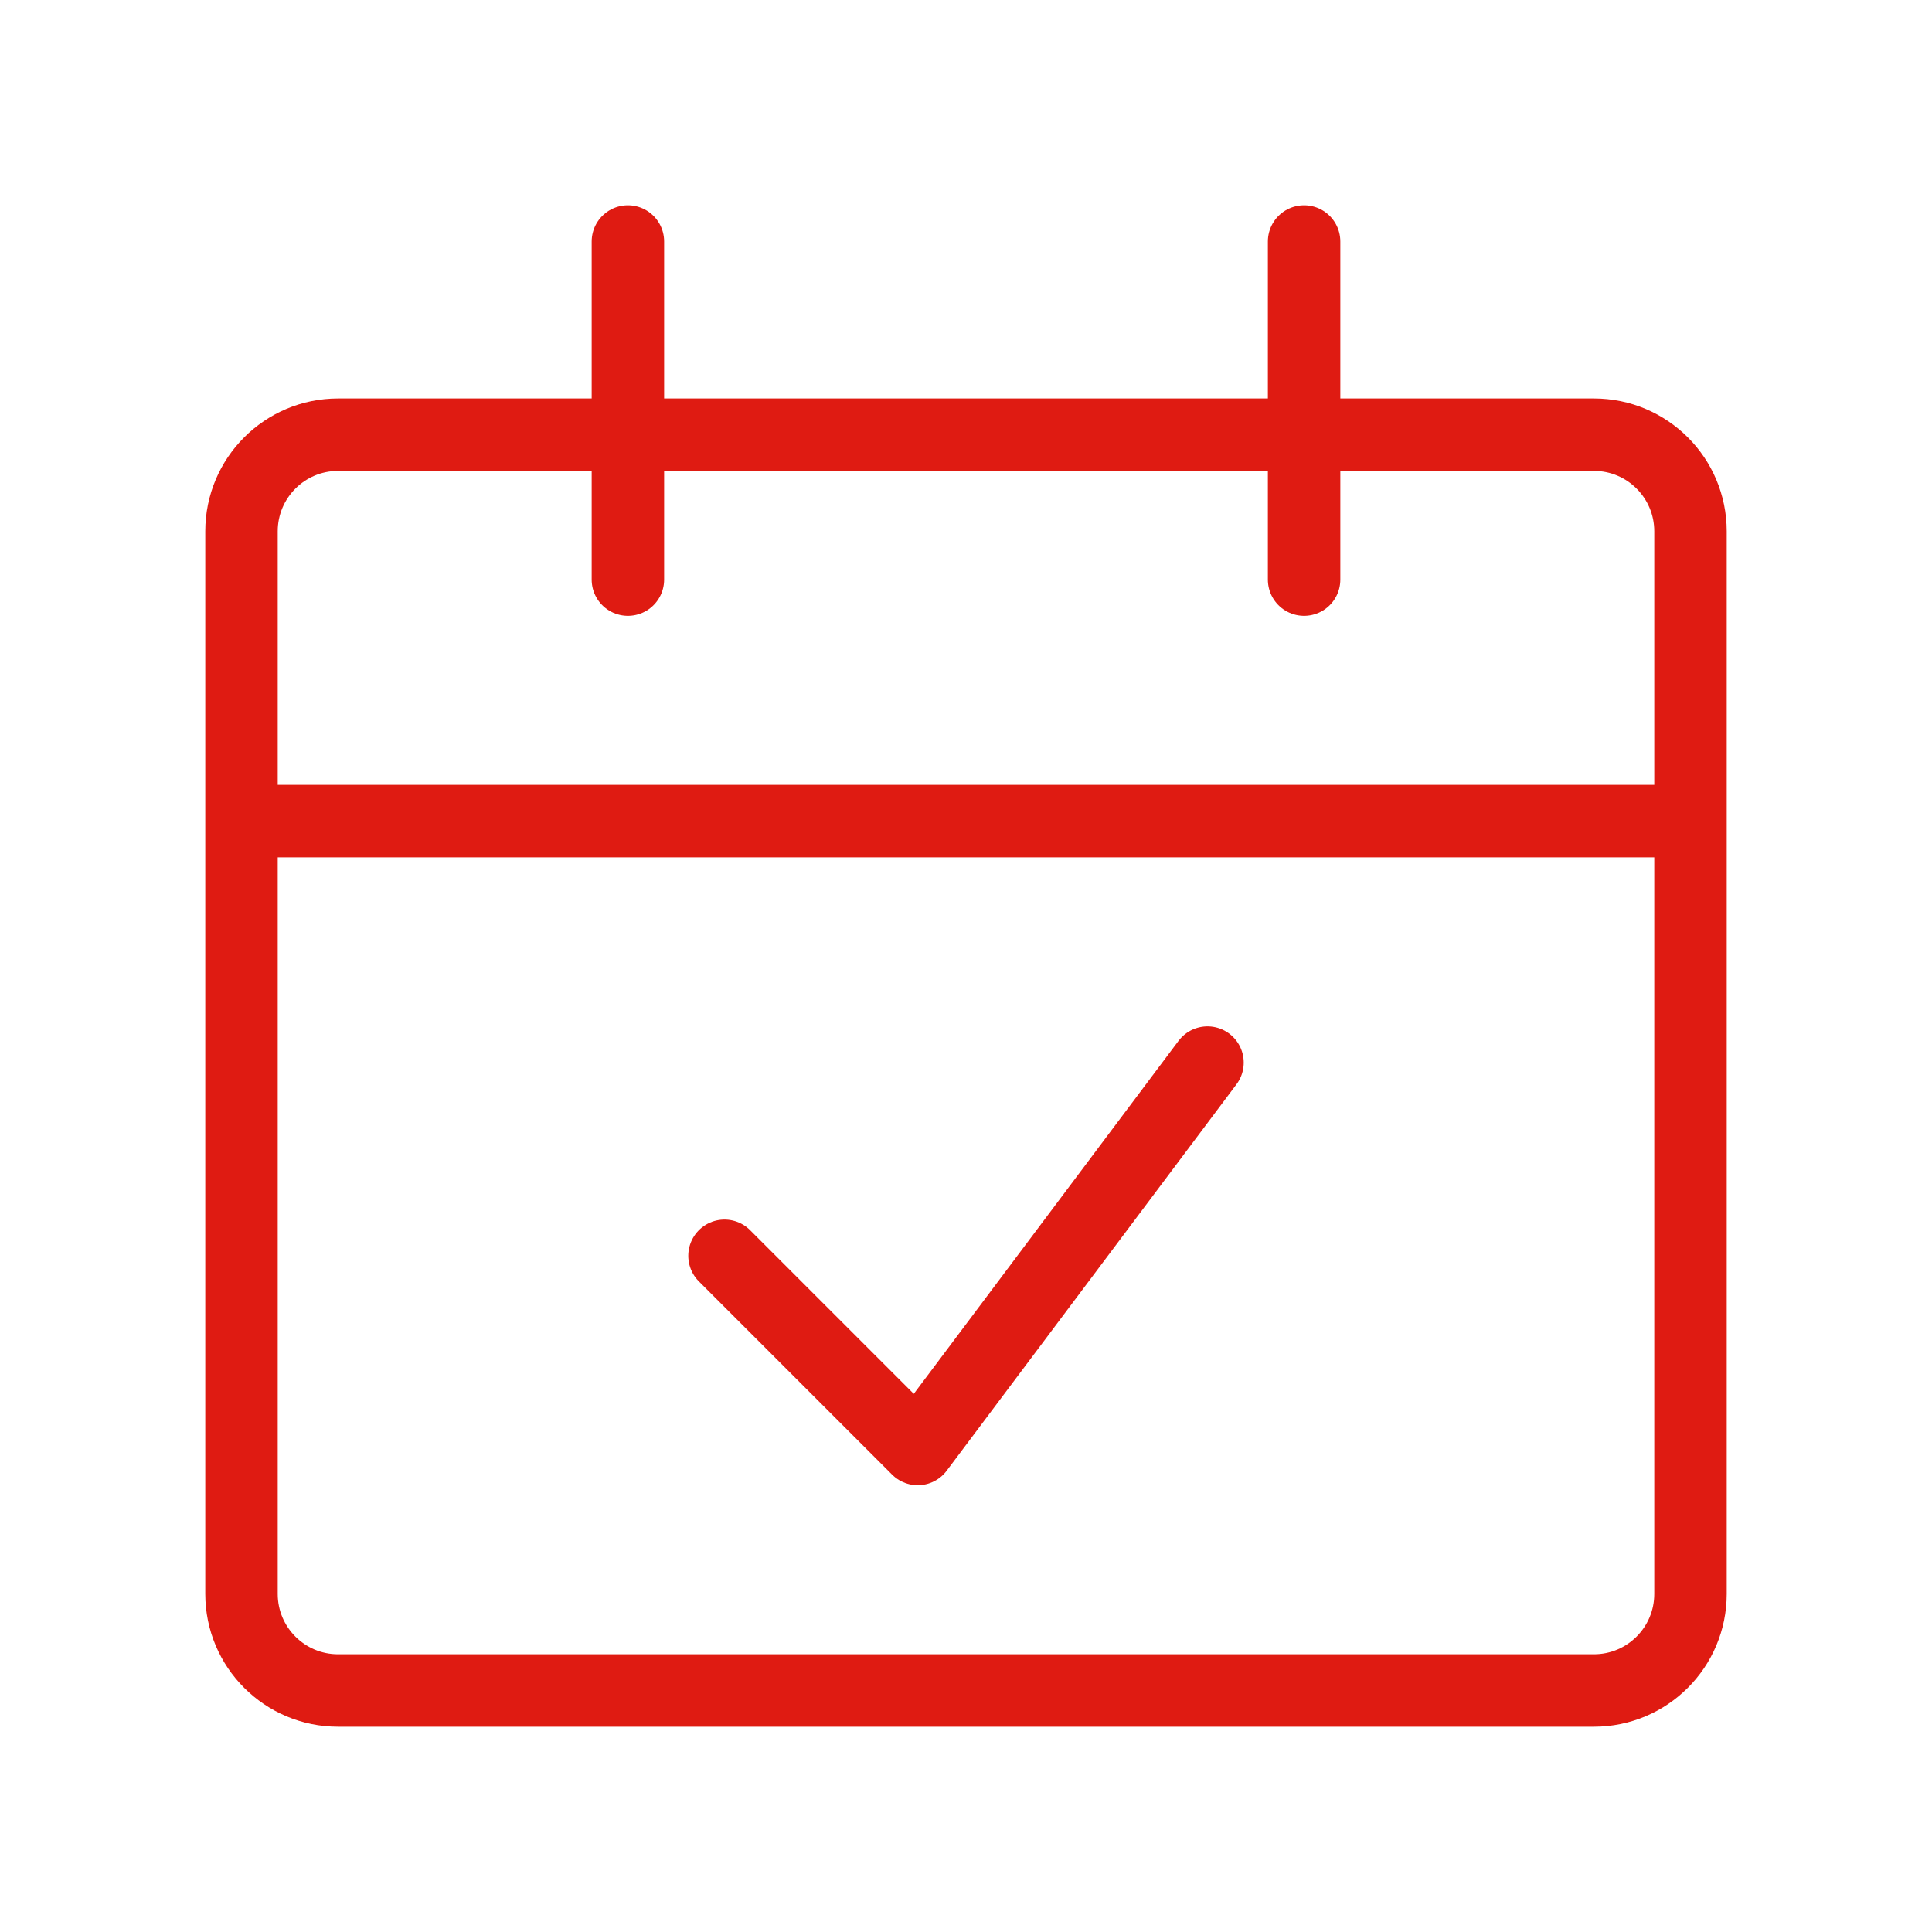 <svg width="40" height="40" viewBox="0 0 40 40" fill="none" xmlns="http://www.w3.org/2000/svg">
<g clip-path="url(#clip0_11079_12388)">
<path d="M33 9H7C5.895 9 5 9.895 5 11V33C5 34.105 5.895 35 7 35H33C34.105 35 35 34.105 35 33V11C35 9.895 34.105 9 33 9Z" stroke="#DF1B12" stroke-width="1.5" stroke-linejoin="round"/>
<path d="M5 17H35" stroke="#DF1B12" stroke-width="1.5" stroke-linejoin="round"/>
<path d="M13 12V5" stroke="#DF1B12" stroke-width="1.5" stroke-linecap="round" stroke-linejoin="round"/>
<path d="M27 12V5" stroke="#DF1B12" stroke-width="1.5" stroke-linecap="round" stroke-linejoin="round"/>
<path d="M25 22L19 30L15 26" stroke="#DF1B12" stroke-width="1.5" stroke-linecap="round" stroke-linejoin="round"/>
</g>
<defs>
<clipPath id="clip0_11079_12388">
<rect width="32" height="32" fill="white" transform="translate(4 4)"/>
</clipPath>
</defs>
</svg>
